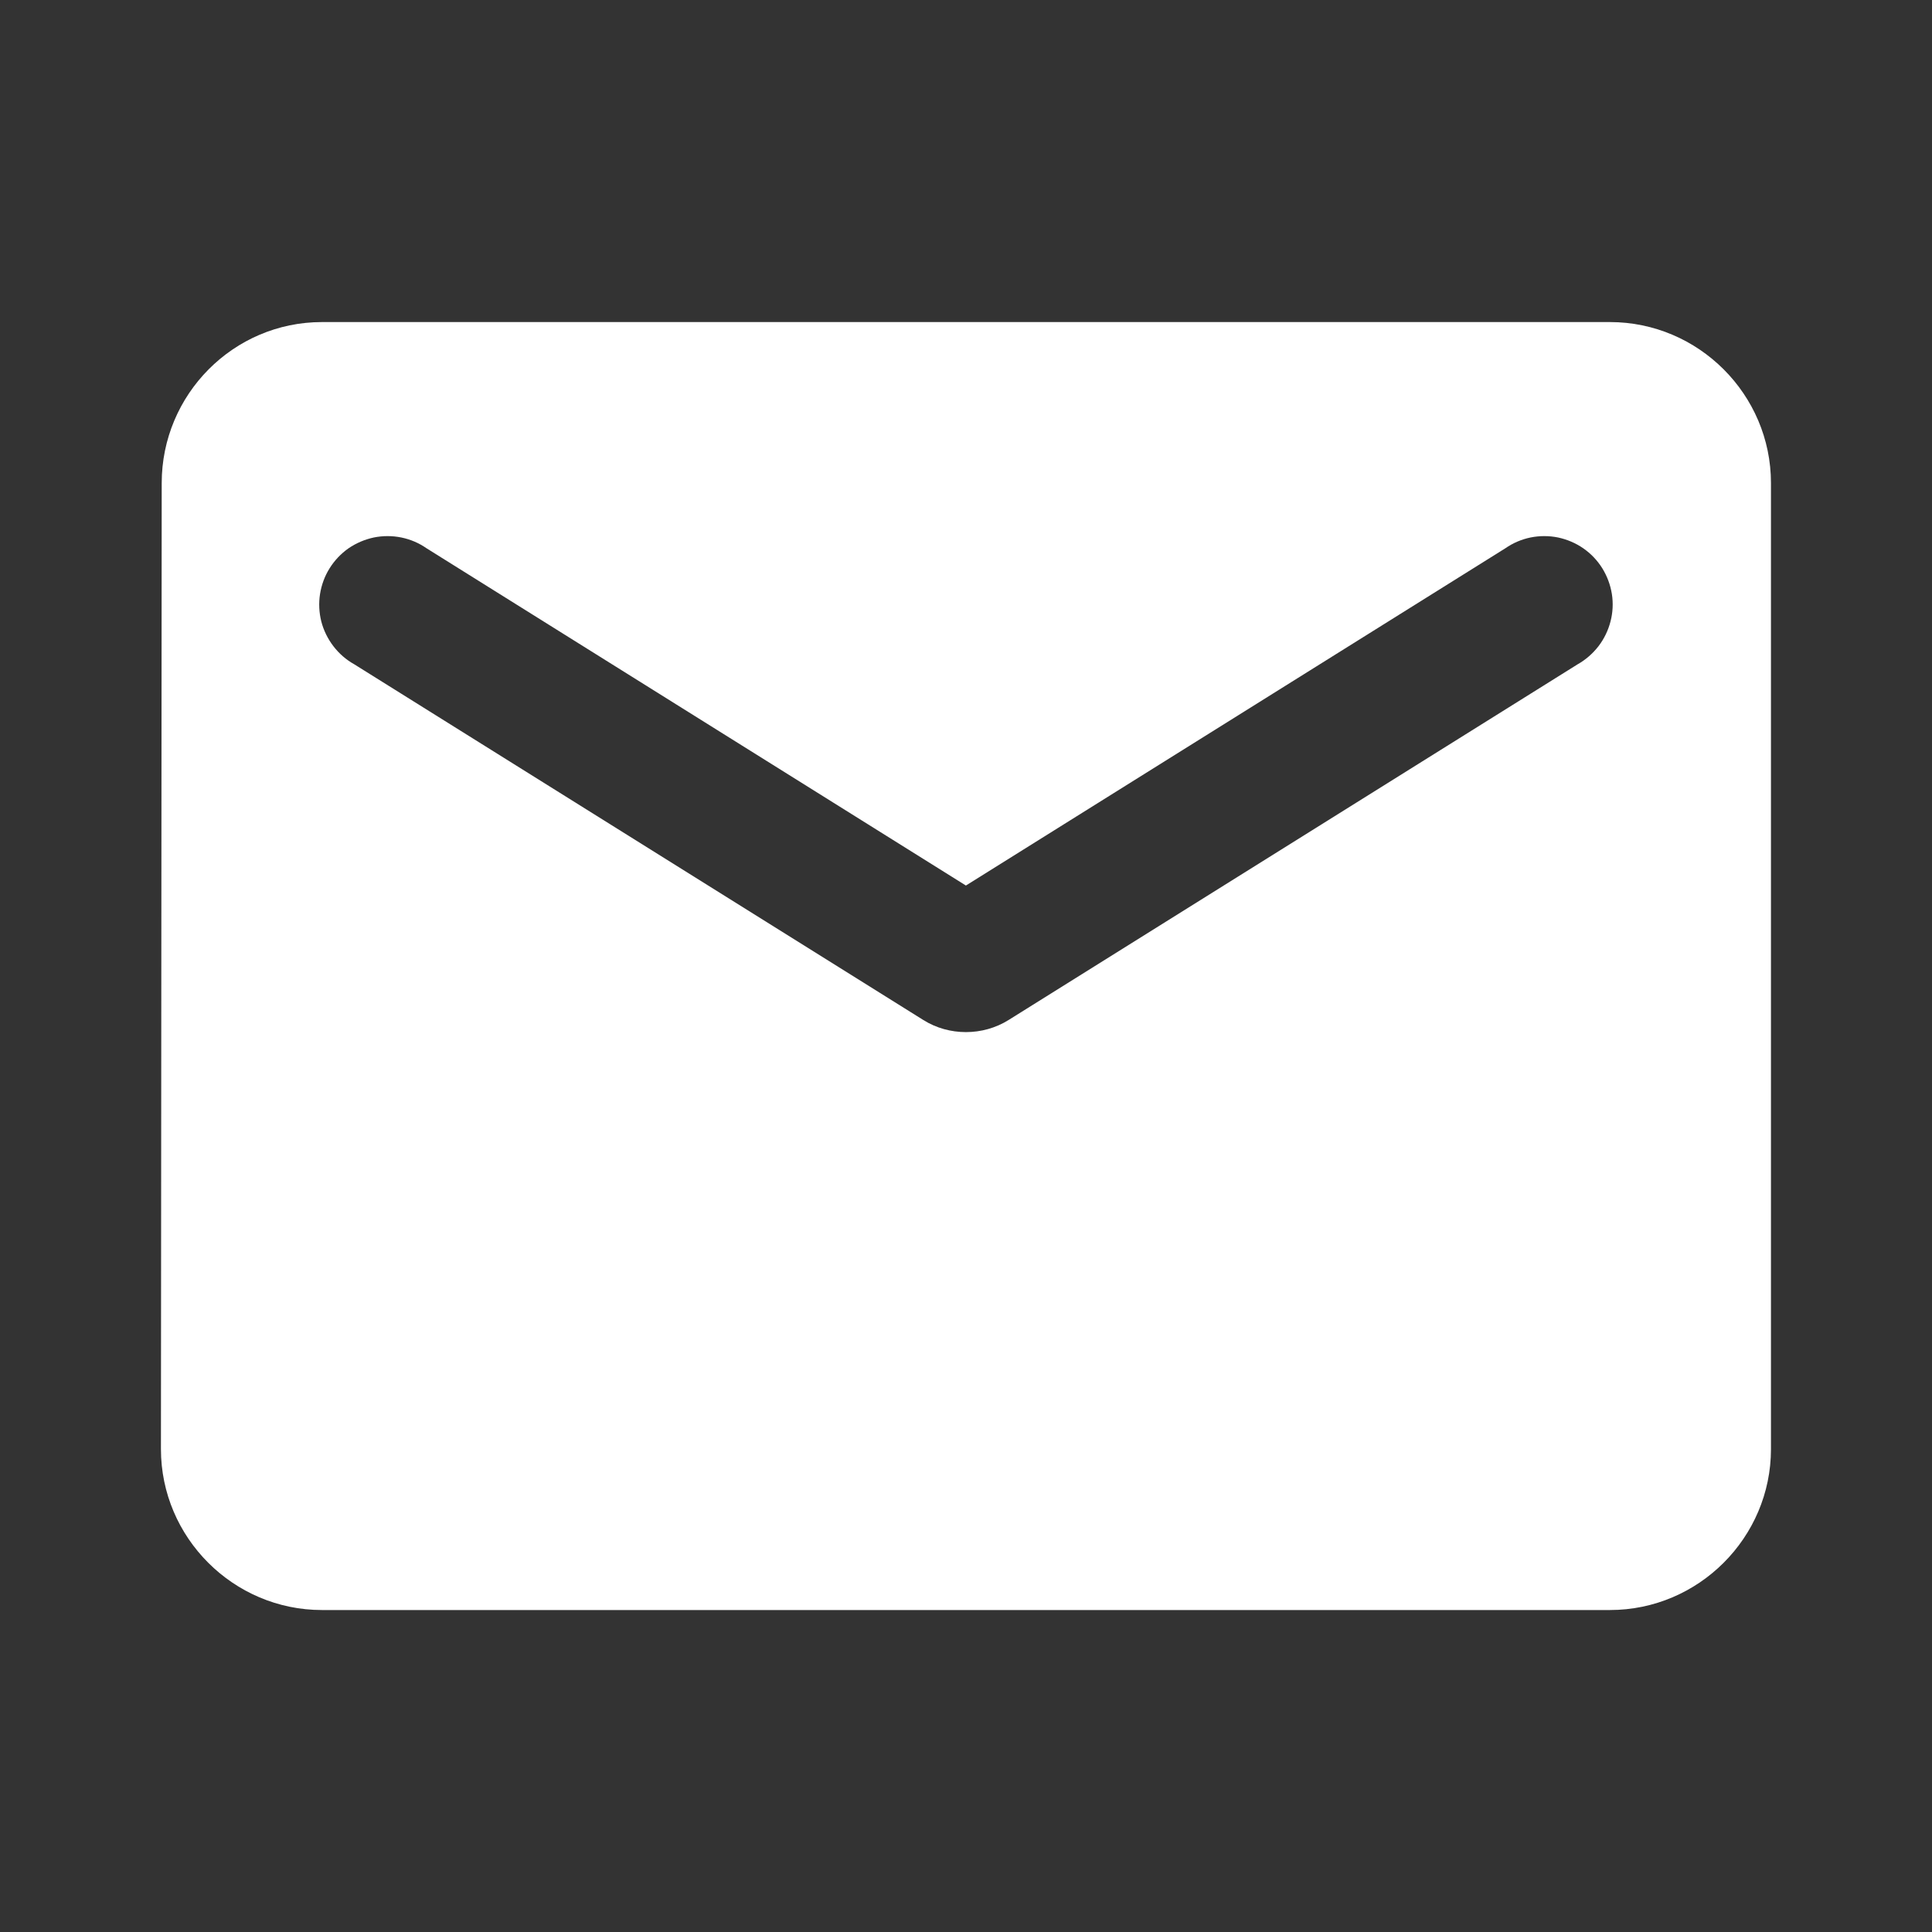 <svg width="20" height="20" viewBox="0 0 20 20" fill="none" xmlns="http://www.w3.org/2000/svg">
<rect x="0" y="0" width="20" height="20" fill="#333333" stroke="none"/>
<path d="M16.666 3.334H3.333C2.416 3.334 1.674 4.084 1.674 5.001L1.666 15.001C1.666 15.917 2.416 16.667 3.333 16.667H16.666C17.583 16.667 18.333 15.917 18.333 15.001V5.001C18.333 4.084 17.583 3.334 16.666 3.334ZM16.333 6.876L10.441 10.559C10.174 10.726 9.824 10.726 9.558 10.559L3.666 6.876C3.582 6.829 3.509 6.765 3.451 6.689C3.393 6.613 3.35 6.526 3.326 6.433C3.303 6.341 3.298 6.244 3.313 6.149C3.328 6.055 3.361 5.964 3.412 5.883C3.463 5.801 3.53 5.731 3.608 5.676C3.687 5.622 3.776 5.584 3.87 5.564C3.964 5.545 4.06 5.545 4.154 5.564C4.248 5.583 4.337 5.621 4.416 5.676L9.999 9.167L15.583 5.676C15.662 5.621 15.751 5.583 15.844 5.564C15.938 5.545 16.035 5.545 16.129 5.564C16.223 5.584 16.312 5.622 16.39 5.676C16.469 5.731 16.536 5.801 16.587 5.883C16.637 5.964 16.671 6.055 16.686 6.149C16.701 6.244 16.696 6.341 16.672 6.433C16.648 6.526 16.606 6.613 16.548 6.689C16.489 6.765 16.416 6.829 16.333 6.876Z" fill="#FFFFFF"/>
</svg>
